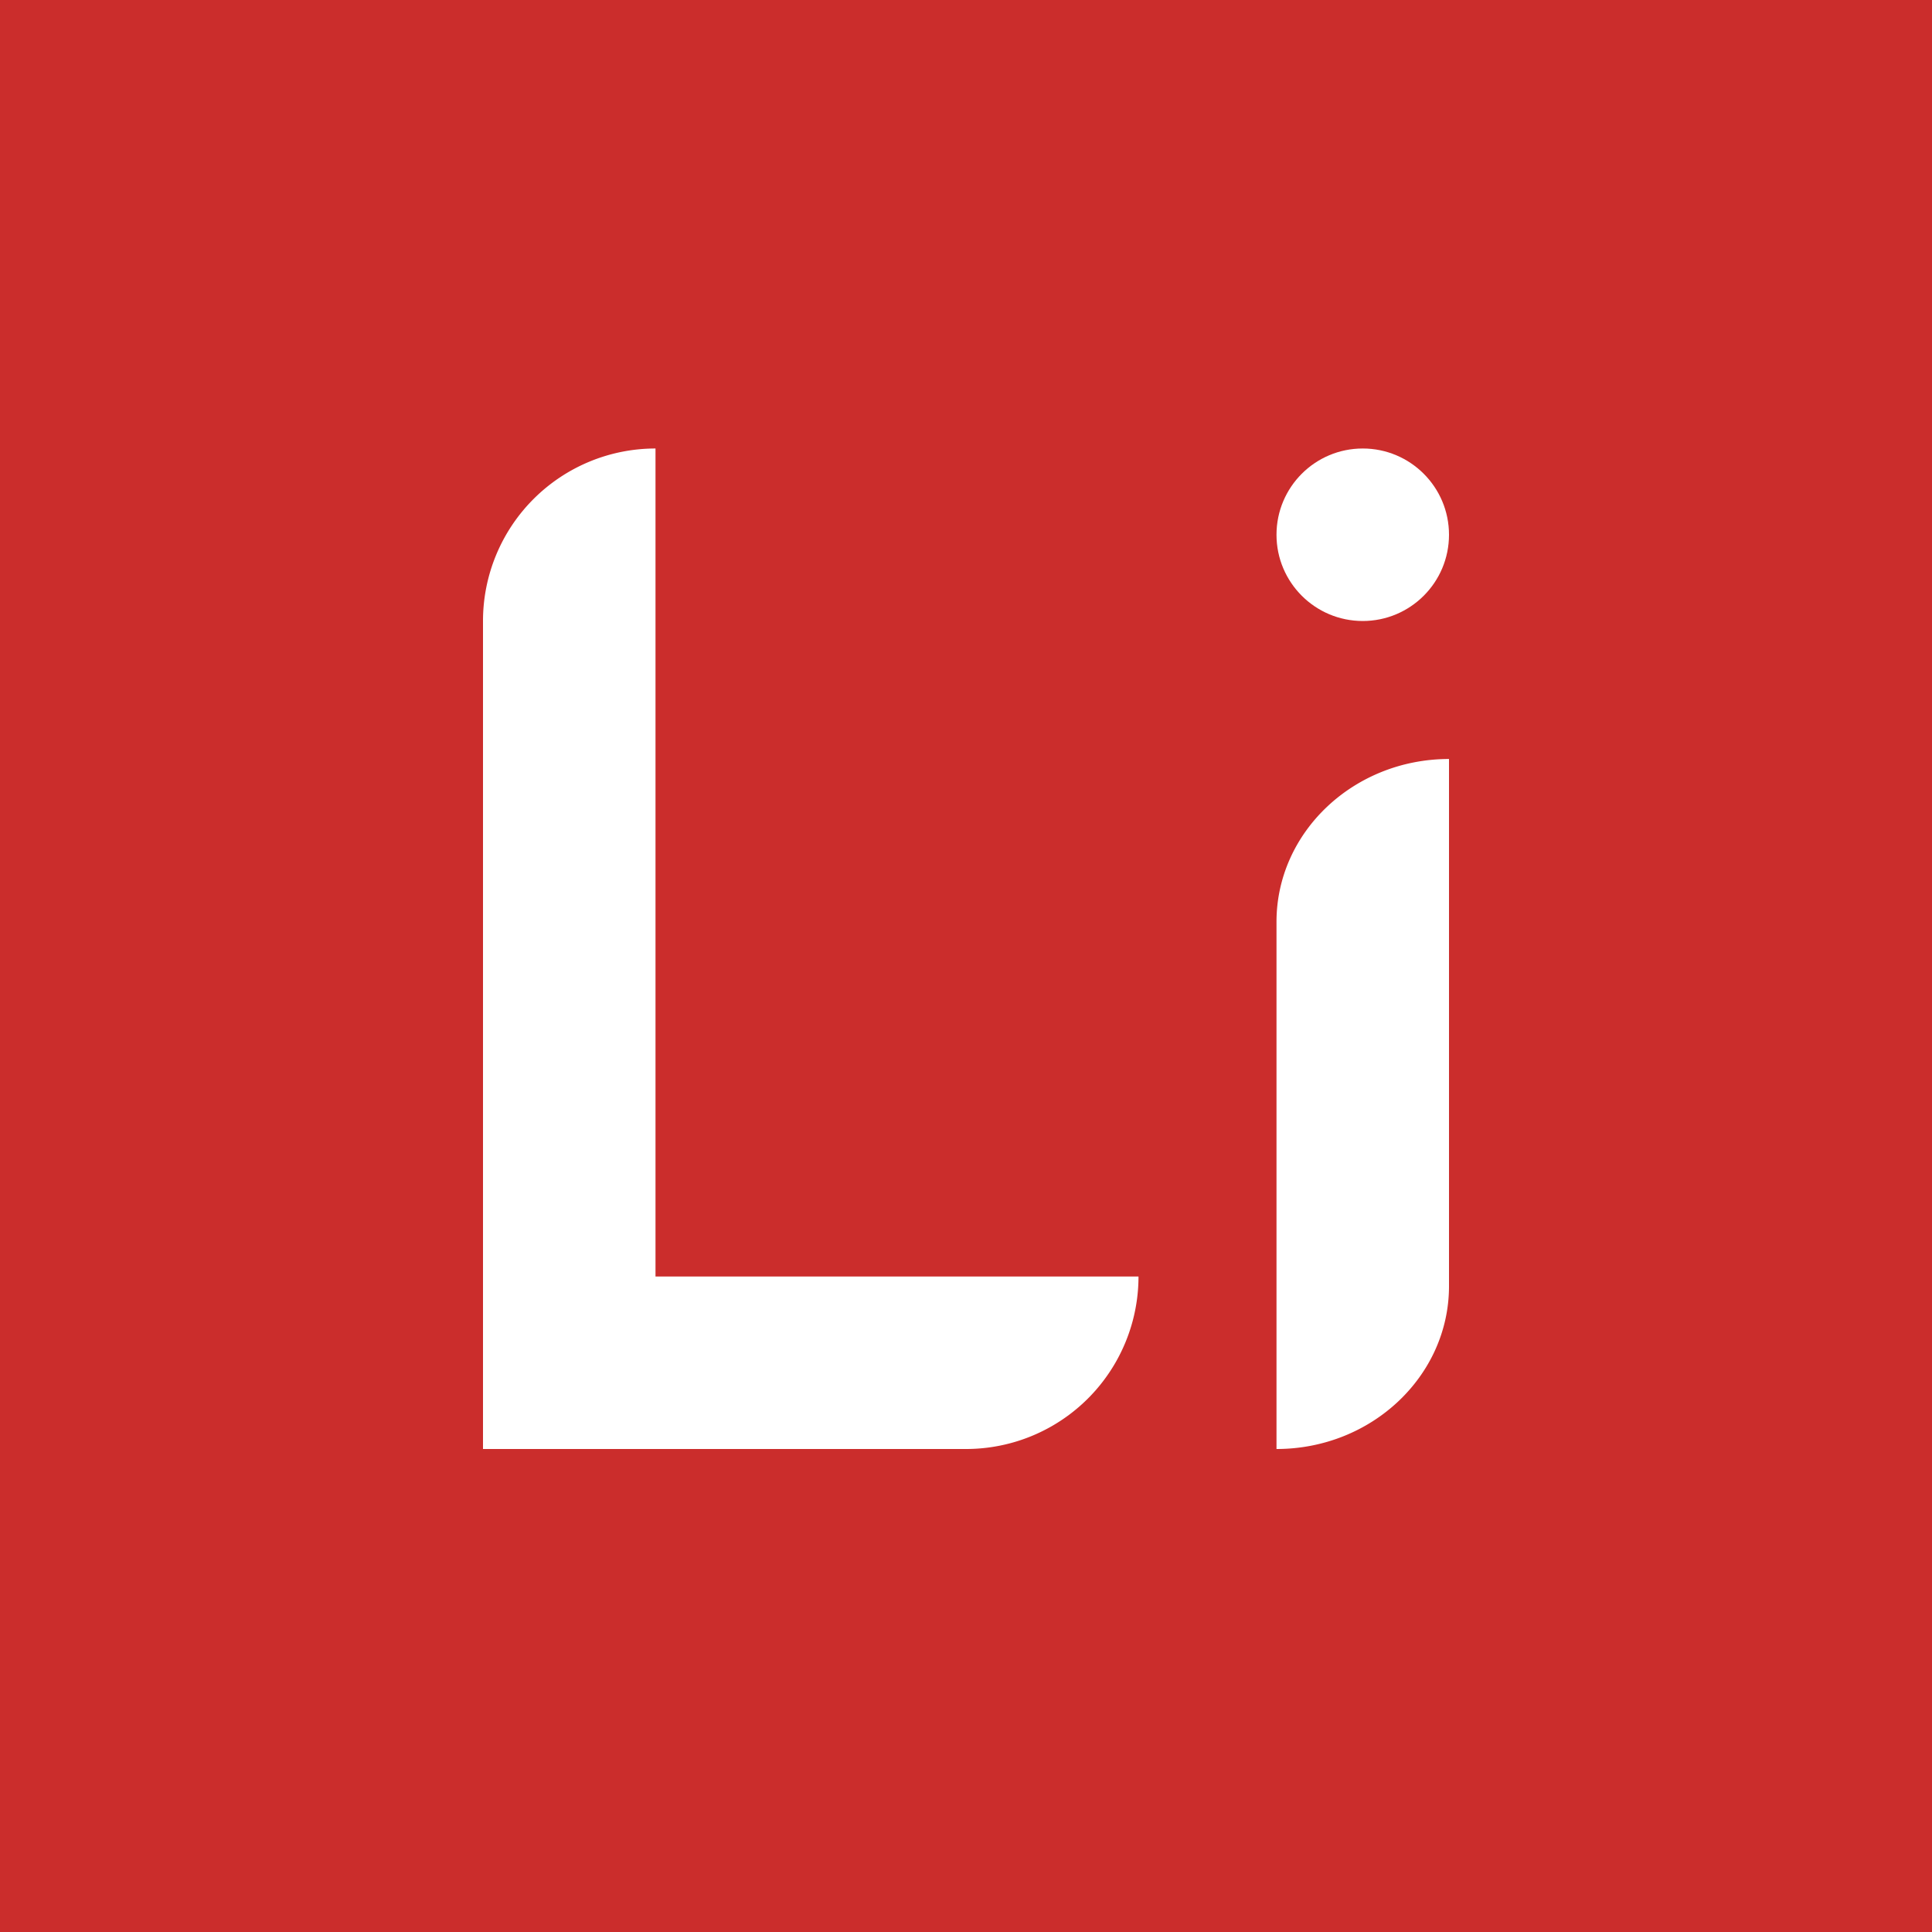 <!-- by Finnhub --><svg width="56" height="56" viewBox="0 0 56 56" xmlns="http://www.w3.org/2000/svg"><path fill="#CB2D2C" d="M0 0h56v56H0z"/><path d="M14 18a5 5 0 0 1 5-5v29h-5V18ZM37 26.72c0-2.6 2.24-4.72 5-4.72v15.28c0 2.6-2.24 4.72-5 4.72V26.72Z" fill="#fff"/><path d="M28 42a5 5 0 0 0 5-5H16v5h12Z" fill="#fff"/><circle cx="39.5" cy="15.5" r="2.5" fill="#fff"/></svg>